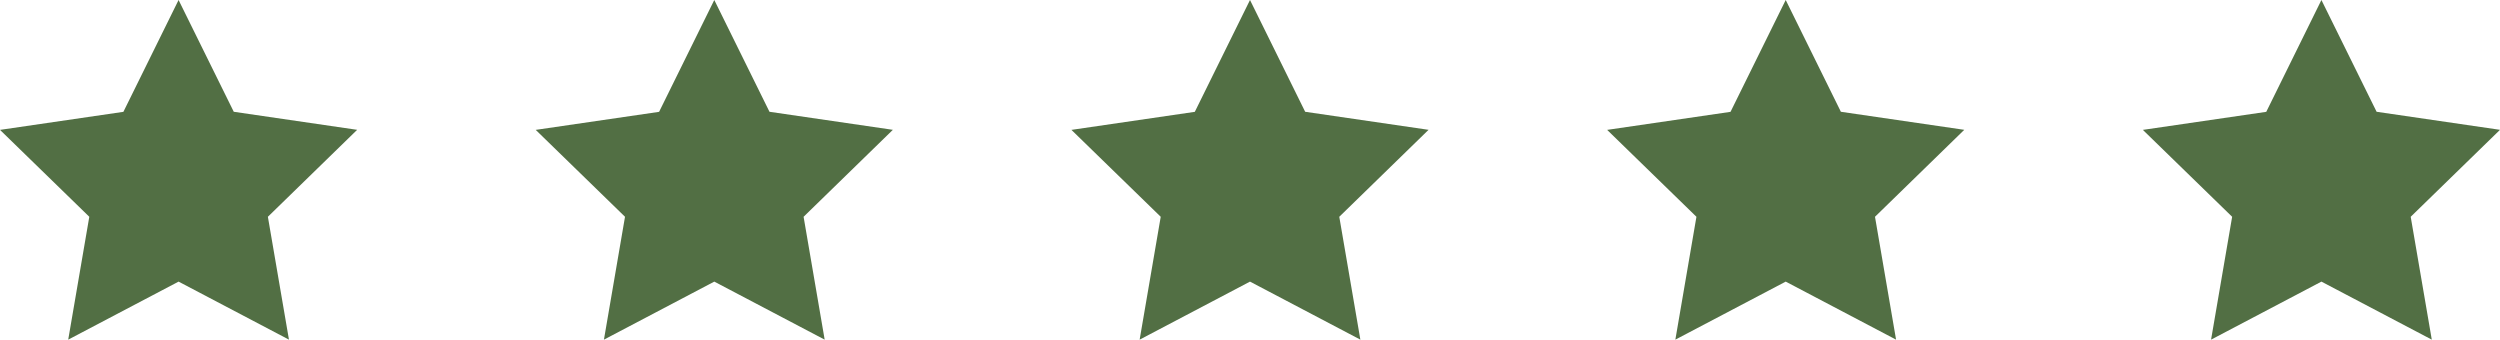<svg xmlns="http://www.w3.org/2000/svg" width="128.334" height="17.435" viewBox="0 0 128.334 17.435"><g transform="translate(-1.833 -1.833)"><path d="M11,1.833l2.833,5.738,6.334.926-4.583,4.464,1.082,6.307L11,16.289,5.335,19.268l1.082-6.307L1.833,8.5l6.334-.926Z" fill="#526f44"/><path d="M38.5,1.833l2.833,5.738,6.334.926-4.583,4.464,1.082,6.307L38.5,16.289l-5.665,2.979,1.082-6.307L29.333,8.5l6.334-.926Z" fill="#526f44"/><path d="M66,1.833l2.832,5.738,6.334.926-4.583,4.464,1.082,6.307L66,16.289l-5.665,2.979,1.082-6.307L56.833,8.5l6.334-.926Z" fill="#526f44"/><path d="M93.5,1.833l2.832,5.738,6.334.926-4.583,4.464,1.082,6.307L93.5,16.289l-5.665,2.979,1.082-6.307L84.333,8.5l6.334-.926Z" fill="#526f44"/><path d="M121,1.833l2.833,5.738,6.334.926-4.584,4.464,1.082,6.307L121,16.289l-5.665,2.979,1.082-6.307L111.833,8.5l6.335-.926Z" fill="#526f44"/></g></svg>